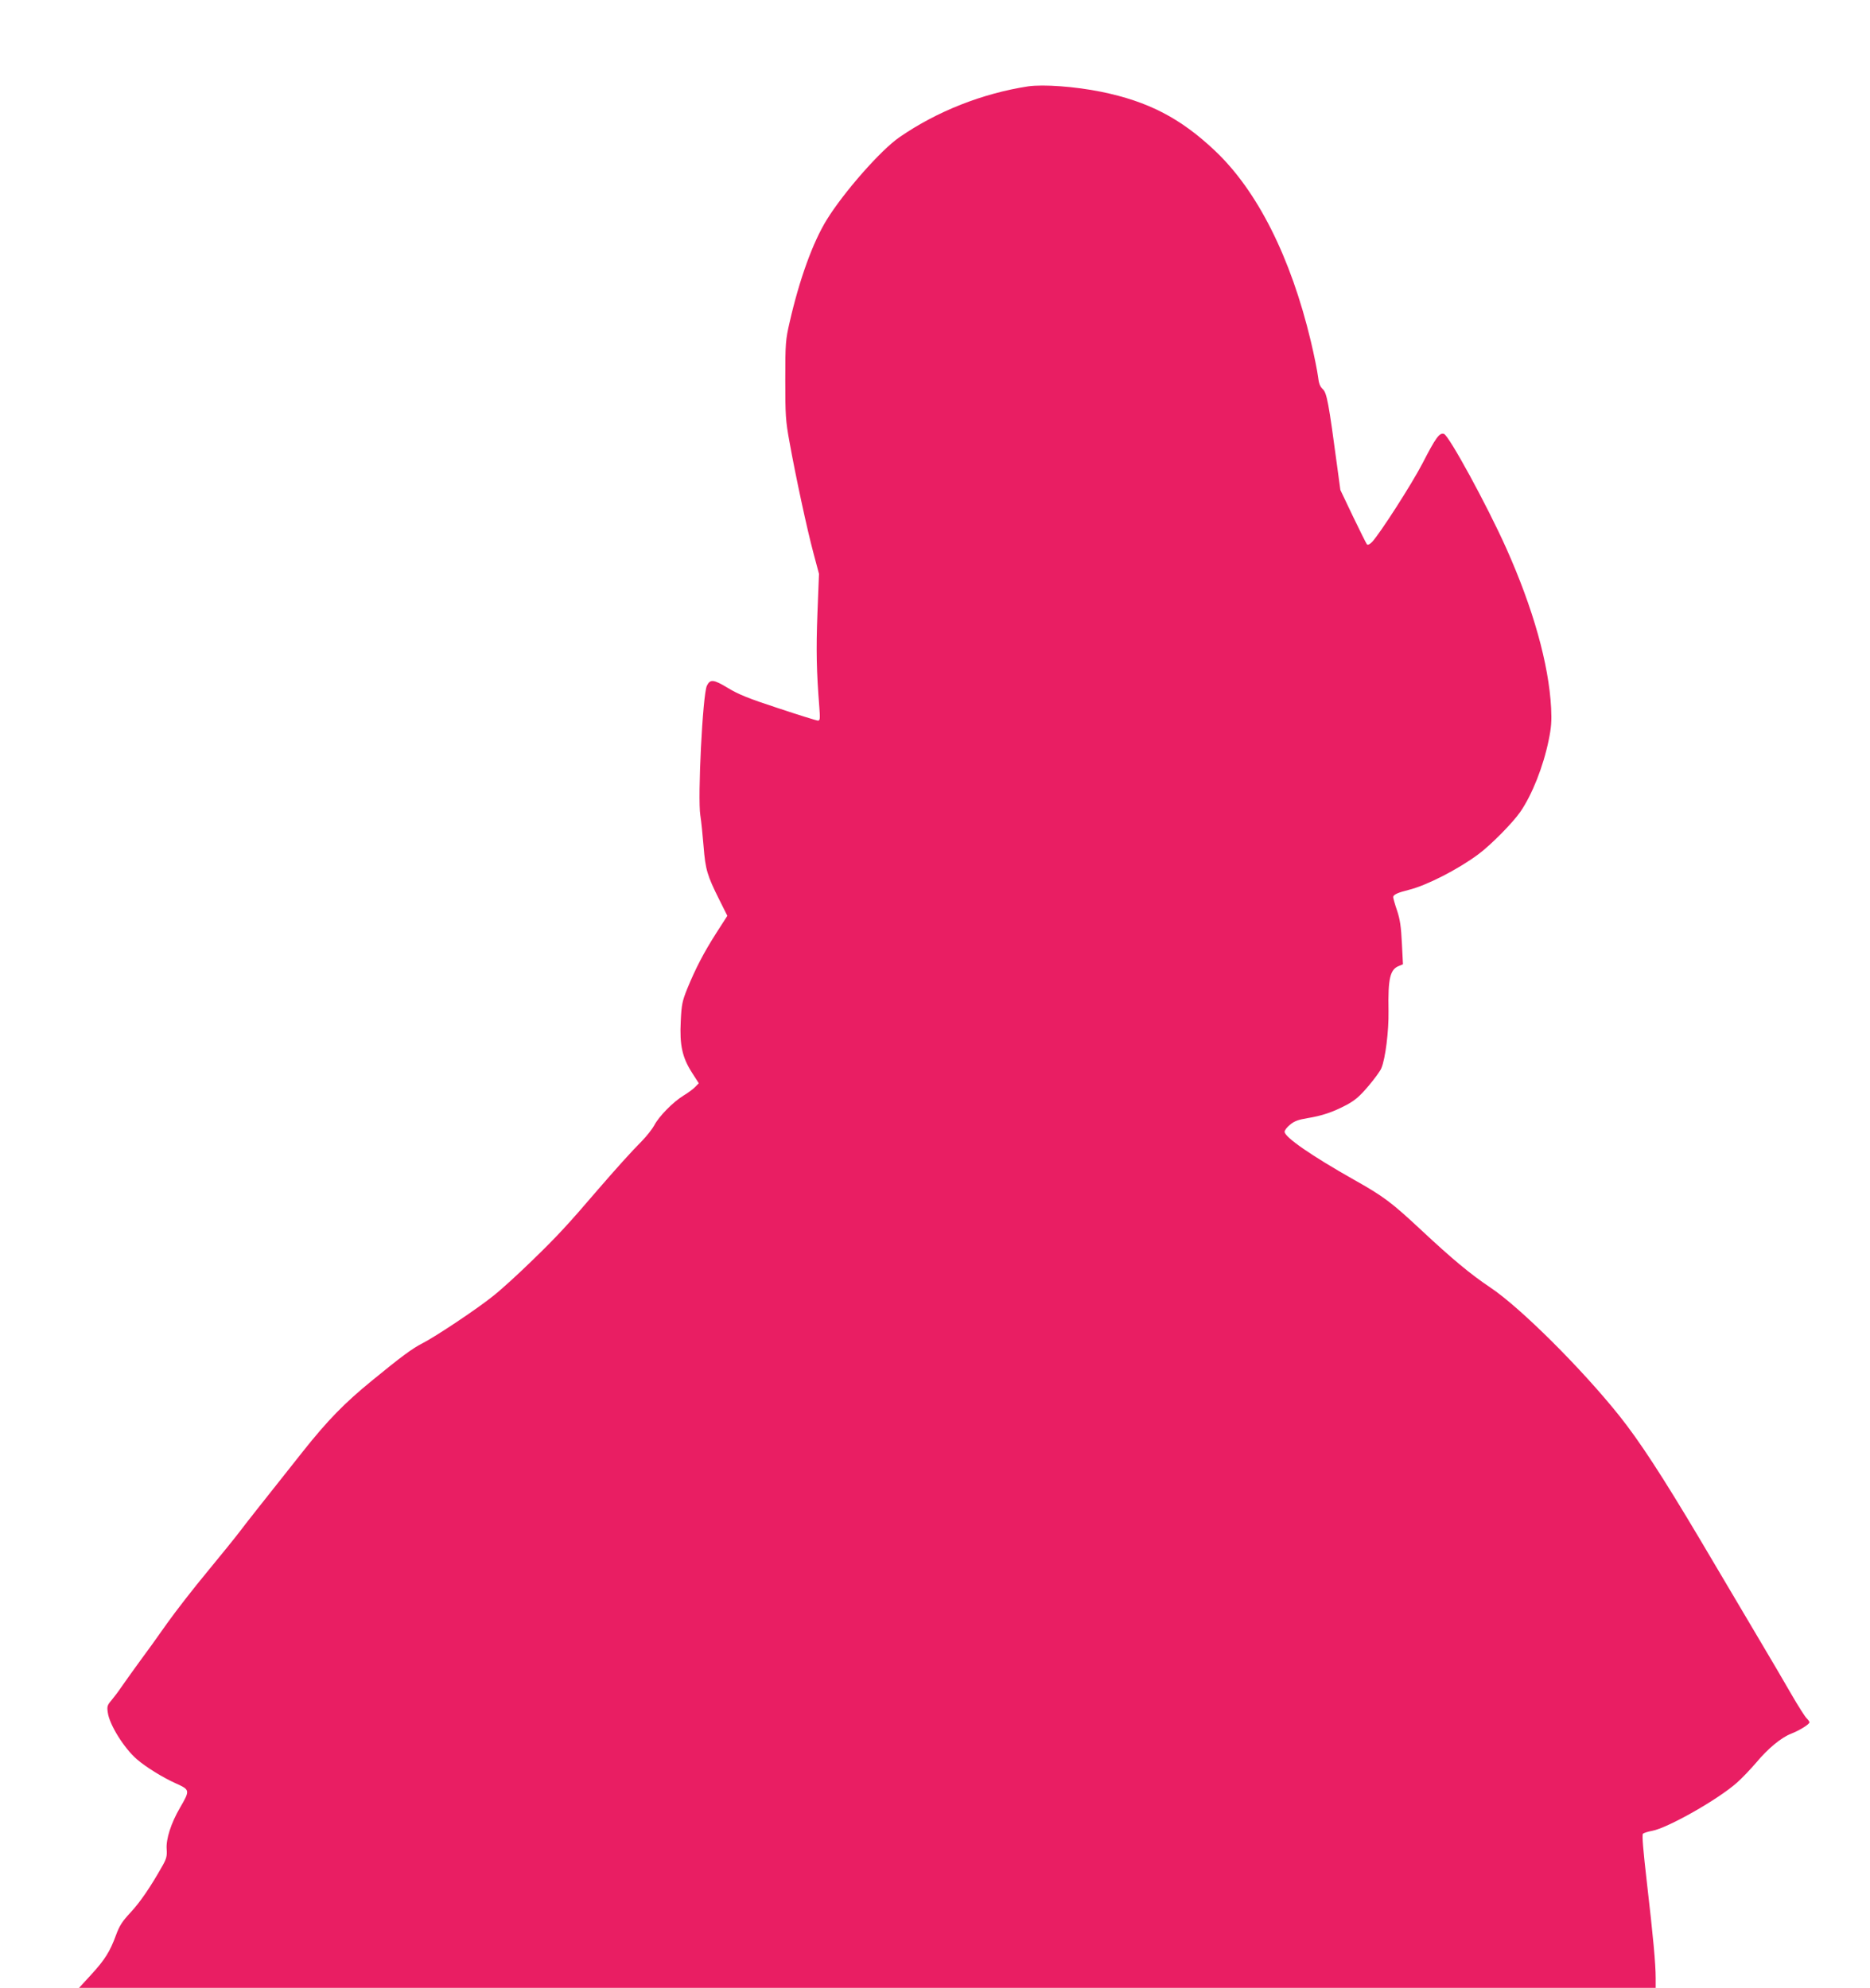 <?xml version="1.0" standalone="no"?>
<!DOCTYPE svg PUBLIC "-//W3C//DTD SVG 20010904//EN"
 "http://www.w3.org/TR/2001/REC-SVG-20010904/DTD/svg10.dtd">
<svg version="1.0" xmlns="http://www.w3.org/2000/svg"
 width="1204pt" height="1280pt" viewBox="0 0 1204 1280"
 preserveAspectRatio="xMidYMid meet">
<g transform="translate(0,1280) scale(0.1,-0.1)"
fill="#e91e63" stroke="none">
<path d="M6620 12244 c-293 -45 -586 -160 -828 -327 -120 -82 -359 -354 -469
-532 -90 -146 -176 -384 -239 -660 -26 -113 -28 -134 -28 -370 0 -227 2 -264
27 -400 40 -223 113 -562 154 -715 l36 -135 -10 -255 c-9 -236 -6 -372 12
-601 6 -77 5 -89 -9 -89 -8 0 -124 36 -256 80 -193 63 -258 90 -325 131 -91
55 -113 57 -134 13 -27 -59 -60 -720 -42 -834 6 -36 15 -126 21 -200 12 -150
23 -187 102 -345 l51 -102 -72 -112 c-81 -127 -133 -228 -186 -357 -32 -80
-37 -101 -42 -210 -8 -154 10 -234 73 -332 l43 -67 -22 -23 c-12 -13 -47 -39
-77 -57 -67 -41 -159 -135 -188 -192 -12 -22 -47 -67 -79 -100 -69 -69 -169
-181 -285 -315 -189 -221 -263 -301 -419 -452 -90 -88 -204 -192 -254 -231
-104 -84 -373 -263 -456 -305 -65 -33 -140 -89 -323 -239 -178 -145 -286 -256
-445 -456 -303 -382 -359 -453 -406 -515 -27 -36 -122 -153 -210 -260 -89
-107 -206 -258 -260 -334 -54 -77 -135 -190 -180 -250 -44 -61 -96 -133 -115
-161 -18 -27 -47 -65 -63 -84 -26 -30 -29 -40 -23 -78 10 -78 105 -230 187
-301 58 -50 166 -117 248 -154 95 -43 96 -44 30 -158 -58 -99 -91 -203 -86
-267 3 -44 -1 -61 -27 -107 -77 -137 -145 -236 -206 -301 -53 -57 -71 -85 -93
-145 -39 -106 -71 -158 -160 -255 l-78 -85 5075 0 5076 0 0 63 c0 92 -16 265
-56 610 -24 209 -33 312 -26 319 6 6 32 14 59 19 99 18 422 200 546 310 32 28
87 86 124 129 75 90 160 161 224 186 56 22 119 61 119 74 0 5 -9 17 -19 27
-10 10 -53 77 -94 148 -41 72 -144 247 -229 390 -85 143 -250 422 -367 620
-238 400 -385 626 -516 790 -244 305 -638 697 -830 825 -127 85 -246 184 -444
369 -193 180 -242 217 -436 326 -269 152 -443 272 -444 307 -1 9 15 30 35 46
27 23 53 32 111 42 93 15 163 38 252 85 54 29 84 54 140 120 40 47 78 99 85
117 26 62 48 238 46 368 -4 212 10 269 69 291 l24 10 -7 136 c-5 105 -12 153
-31 210 -14 40 -25 80 -25 87 0 15 31 29 100 46 114 28 316 131 448 229 81 60
222 203 271 274 76 111 147 290 182 460 17 82 20 123 16 207 -15 285 -116 643
-289 1030 -122 273 -369 726 -401 736 -29 9 -52 -22 -139 -191 -69 -133 -274
-452 -324 -505 -15 -15 -27 -21 -33 -15 -5 6 -45 87 -90 180 l-81 170 -21 155
c-54 404 -66 470 -92 494 -18 16 -26 37 -31 82 -4 32 -24 134 -46 226 -129
541 -344 969 -617 1227 -222 210 -430 318 -733 380 -168 34 -372 49 -470 35z"/>
</g>
</svg>
